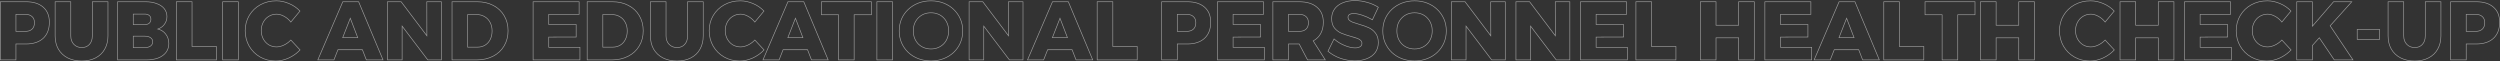 <svg xmlns="http://www.w3.org/2000/svg" width="4110" height="101" viewBox="0 0 4110 101" fill="none"><rect x="0" y="0" width="4110" height="101" fill="#333333" stroke="none"/><path fill-rule="evenodd" clip-rule="evenodd" d="M4098.91 12.14C4092.25 6.29 4082.89 3.365 4070.83 3.365L4029.25 3.365V98H4053.95V71.81H4070.83C4082.89 71.81 4092.25 68.75 4098.91 62.63C4105.57 56.42 4108.9 47.735 4108.9 36.575C4108.9 26.045 4105.57 17.9 4098.91 12.14ZM4099.57 11.389C4106.49 17.376 4109.9 25.82 4109.9 36.575C4109.9 47.945 4106.5 56.921 4099.59 63.361L4099.58 63.366C4092.68 69.706 4083.05 72.81 4070.83 72.81H4054.95V99H4028.25V2.365L4070.83 2.365C4083.04 2.365 4092.67 5.328 4099.57 11.389ZM4081.22 48.32C4078.52 50.84 4074.65 52.1 4069.61 52.1H4053.95V23.075L4069.61 23.075C4074.65 23.075 4078.52 24.335 4081.22 26.855C4084.01 29.285 4085.41 32.795 4085.41 37.385C4085.41 42.155 4084.01 45.8 4081.22 48.32ZM4054.95 24.075L4069.61 24.075C4074.49 24.075 4078.08 25.294 4080.54 27.586L4080.55 27.598L4080.56 27.609C4083.09 29.805 4084.41 33.009 4084.41 37.385C4084.41 41.953 4083.08 45.296 4080.55 47.578L4080.54 47.583L4080.54 47.589C4078.08 49.881 4074.49 51.1 4069.61 51.1H4054.95V24.075Z" fill="white" fill-opacity="0.55"></path><path fill-rule="evenodd" clip-rule="evenodd" d="M3956.48 73.295C3952.97 69.695 3951.21 64.925 3951.21 58.985V3.365L3926.51 3.365V58.985C3926.51 67.175 3928.26 74.375 3931.77 80.585C3935.37 86.705 3940.41 91.43 3946.89 94.76C3953.46 98.09 3961.07 99.755 3969.71 99.755C3978.35 99.755 3985.86 98.09 3992.25 94.76C3998.73 91.43 4003.68 86.705 4007.1 80.585C4010.61 74.375 4012.37 67.175 4012.37 58.985V3.365L3987.66 3.365V58.985C3987.66 65.015 3986 69.83 3982.67 73.43C3979.43 76.94 3975.15 78.695 3969.84 78.695C3964.44 78.695 3959.99 76.895 3956.48 73.295ZM3992.72 95.647C3986.16 99.065 3978.48 100.755 3969.71 100.755C3960.94 100.755 3953.18 99.064 3946.44 95.652L3946.44 95.649C3939.79 92.235 3934.61 87.38 3930.91 81.092L3930.91 81.085L3930.9 81.077C3927.3 74.696 3925.51 67.322 3925.51 58.985V2.365L3952.21 2.365V58.985C3952.21 64.715 3953.9 69.217 3957.2 72.597C3960.5 75.989 3964.69 77.695 3969.84 77.695C3974.91 77.695 3978.91 76.032 3981.93 72.752L3982.67 73.428L3981.94 72.751C3985.06 69.376 3986.66 64.824 3986.66 58.985V2.365L4013.37 2.365V58.985C4013.37 67.322 4011.58 74.696 4007.98 81.077C4004.46 87.372 3999.36 92.231 3992.72 95.647Z" fill="white" fill-opacity="0.55"></path><path fill-rule="evenodd" clip-rule="evenodd" d="M3875.75 48.86V64.25H3911.52V48.86L3875.75 48.86ZM3874.75 47.86L3912.52 47.86V65.25H3874.75V47.86Z" fill="white" fill-opacity="0.55"></path><path fill-rule="evenodd" clip-rule="evenodd" d="M3867.37 98L3830.11 42.38L3865.21 3.365L3836.59 3.365L3801.09 44.405V3.365L3776.38 3.365V98H3801.09V74.51L3812.97 61.28L3837.81 98H3867.37ZM3812.86 62.9L3837.28 99H3869.25L3831.38 42.47L3867.46 2.365L3836.14 2.365L3802.09 41.721V2.365L3775.38 2.365V99H3802.09V74.893L3812.86 62.9Z" fill="white" fill-opacity="0.55"></path><path fill-rule="evenodd" clip-rule="evenodd" d="M3751.34 37.085L3750.58 36.115C3747.6 32.35 3744.06 29.381 3739.96 27.198L3739.95 27.194L3739.94 27.19C3735.83 24.918 3731.81 23.805 3727.87 23.805C3723.28 23.805 3719.1 24.972 3715.3 27.302L3715.29 27.306C3711.59 29.547 3708.65 32.694 3706.48 36.775L3706.47 36.782C3704.31 40.763 3703.22 45.232 3703.22 50.21C3703.22 55.188 3704.31 59.705 3706.48 63.78C3708.65 67.766 3711.58 70.917 3715.29 73.25C3719.09 75.492 3723.28 76.615 3727.87 76.615C3731.57 76.615 3735.47 75.67 3739.6 73.739C3743.71 71.812 3747.4 69.183 3750.64 65.847L3751.38 65.095L3767.18 82.077L3766.53 82.759C3761.31 88.256 3755.08 92.65 3747.86 95.94L3747.85 95.942C3740.72 99.144 3733.61 100.755 3726.52 100.755C3717 100.755 3708.37 98.556 3700.64 94.143C3692.93 89.736 3686.86 83.715 3682.45 76.091C3678.04 68.457 3675.84 59.912 3675.84 50.48C3675.84 41.132 3678.09 32.673 3682.6 25.127C3687.1 17.593 3693.26 11.664 3701.06 7.35L3701.07 7.347C3708.96 3.031 3717.77 0.88 3727.46 0.88C3734.63 0.88 3741.69 2.396 3748.65 5.416C3755.6 8.346 3761.53 12.382 3766.4 17.528L3767 18.171L3751.34 37.085ZM3748.25 6.335C3741.41 3.365 3734.48 1.88 3727.46 1.88C3717.92 1.88 3709.28 3.995 3701.54 8.225C3693.89 12.455 3687.86 18.26 3683.45 25.64C3679.04 33.02 3676.84 41.3 3676.84 50.48C3676.84 59.75 3679 68.12 3683.32 75.59C3687.64 83.06 3693.58 88.955 3701.14 93.275C3708.7 97.595 3717.16 99.755 3726.52 99.755C3733.45 99.755 3740.42 98.18 3747.44 95.03C3754.55 91.79 3760.67 87.47 3765.8 82.07L3751.36 66.545C3751.13 66.785 3750.89 67.021 3750.65 67.254C3747.5 70.34 3743.95 72.804 3740.02 74.645C3735.79 76.625 3731.74 77.615 3727.87 77.615C3723.1 77.615 3718.73 76.445 3714.77 74.105C3710.9 71.675 3707.84 68.39 3705.59 64.25C3703.34 60.02 3702.22 55.34 3702.22 50.21C3702.22 45.08 3703.34 40.445 3705.59 36.305C3707.84 32.075 3710.9 28.79 3714.77 26.45C3718.73 24.02 3723.1 22.805 3727.87 22.805C3732.01 22.805 3736.19 23.975 3740.42 26.315C3744.36 28.409 3747.79 31.206 3750.72 34.704C3750.93 34.964 3751.15 35.227 3751.36 35.495L3765.67 18.215C3760.9 13.175 3755.09 9.215 3748.25 6.335Z" fill="white" fill-opacity="0.55"></path><path fill-rule="evenodd" clip-rule="evenodd" d="M3591.81 3.365V98L3667.82 98V78.29L3616.52 78.29V60.47H3617.52L3660.61 60.335H3661.61V40.76L3616.52 40.76V23.075L3666.47 23.075V3.365L3591.81 3.365ZM3617.52 24.075L3667.47 24.075V2.365L3590.81 2.365V99L3668.82 99V77.29L3617.52 77.29V61.467L3662.61 61.332V39.76L3617.52 39.76V24.075Z" fill="white" fill-opacity="0.55"></path><path fill-rule="evenodd" clip-rule="evenodd" d="M3485.82 3.365V98H3510.52V61.685H3548.73V98H3573.43V3.365L3548.73 3.365V41.975H3510.52V3.365L3485.82 3.365ZM3511.52 40.975V2.365L3484.82 2.365V99H3511.52V62.685H3547.73V99H3574.43V2.365L3547.73 2.365V40.975H3511.52Z" fill="white" fill-opacity="0.55"></path><path fill-rule="evenodd" clip-rule="evenodd" d="M3460.78 37.085L3460.01 36.115C3457.03 32.35 3453.49 29.381 3449.39 27.198L3449.38 27.194L3449.37 27.19C3445.27 24.918 3441.25 23.805 3437.3 23.805C3432.71 23.805 3428.53 24.972 3424.73 27.302L3424.73 27.306C3421.02 29.547 3418.08 32.694 3415.91 36.775L3415.91 36.782C3413.74 40.763 3412.65 45.232 3412.65 50.21C3412.65 55.188 3413.74 59.705 3415.91 63.78C3418.08 67.766 3421.02 70.917 3424.73 73.25C3428.52 75.492 3432.71 76.615 3437.3 76.615C3441 76.615 3444.91 75.67 3449.03 73.739C3453.15 71.812 3456.83 69.183 3460.08 65.847L3460.81 65.095L3476.61 82.077L3475.96 82.759C3470.74 88.256 3464.51 92.65 3457.29 95.94L3457.29 95.942C3450.15 99.144 3443.04 100.755 3435.95 100.755C3426.43 100.755 3417.8 98.556 3410.08 94.143C3402.37 89.736 3396.3 83.715 3391.89 76.091C3387.47 68.457 3385.27 59.912 3385.27 50.48C3385.27 41.132 3387.52 32.673 3392.03 25.127C3396.53 17.593 3402.69 11.664 3410.49 7.35L3410.5 7.347C3418.4 3.031 3427.2 0.88 3436.9 0.88C3444.06 0.88 3451.13 2.396 3458.08 5.416C3465.04 8.346 3470.96 12.382 3475.83 17.528L3476.44 18.171L3460.78 37.085ZM3457.69 6.335C3450.85 3.365 3443.92 1.88 3436.9 1.88C3427.36 1.88 3418.72 3.995 3410.98 8.225C3403.33 12.455 3397.3 18.26 3392.89 25.64C3388.48 33.02 3386.27 41.3 3386.27 50.48C3386.27 59.75 3388.43 68.12 3392.75 75.59C3397.07 83.06 3403.01 88.955 3410.57 93.275C3418.13 97.595 3426.59 99.755 3435.95 99.755C3442.88 99.755 3449.86 98.18 3456.88 95.03C3463.99 91.79 3470.11 87.47 3475.24 82.07L3460.79 66.545C3460.56 66.785 3460.32 67.021 3460.09 67.254C3456.93 70.34 3453.39 72.804 3449.45 74.645C3445.22 76.625 3441.17 77.615 3437.3 77.615C3432.53 77.615 3428.17 76.445 3424.21 74.105C3420.34 71.675 3417.28 68.39 3415.03 64.25C3412.78 60.02 3411.65 55.34 3411.65 50.21C3411.65 45.08 3412.78 40.445 3415.03 36.305C3417.28 32.075 3420.34 28.79 3424.21 26.45C3428.17 24.02 3432.53 22.805 3437.3 22.805C3441.44 22.805 3445.63 23.975 3449.86 26.315C3453.8 28.409 3457.23 31.206 3460.15 34.704C3460.37 34.964 3460.58 35.227 3460.79 35.495L3475.1 18.215C3470.33 13.175 3464.53 9.215 3457.69 6.335Z" fill="white" fill-opacity="0.55"></path><path fill-rule="evenodd" clip-rule="evenodd" d="M3256.42 3.365V98H3281.13V61.685H3319.33V98H3344.04V3.365L3319.33 3.365V41.975H3281.13V3.365L3256.42 3.365ZM3282.13 40.975V2.365L3255.42 2.365V99H3282.13V62.685H3318.33V99H3345.04V2.365L3318.33 2.365V40.975H3282.13Z" fill="white" fill-opacity="0.55"></path><path fill-rule="evenodd" clip-rule="evenodd" d="M3165.27 3.365V23.75L3193.35 23.75V98L3218.05 98V23.75L3246.4 23.75V3.365L3165.27 3.365ZM3219.05 24.75L3247.4 24.75V2.365L3164.27 2.365V24.75L3192.35 24.75V99L3219.05 99V24.75Z" fill="white" fill-opacity="0.55"></path><path fill-rule="evenodd" clip-rule="evenodd" d="M3097.43 3.365V98L3162.23 98V76.94L3122.13 76.94V3.365L3097.43 3.365ZM3123.13 75.94V2.365L3096.43 2.365V99L3163.23 99V75.94L3123.13 75.94Z" fill="white" fill-opacity="0.55"></path><path fill-rule="evenodd" clip-rule="evenodd" d="M3056.06 81.26L3062.54 98H3088.87L3049.18 3.365L3023.8 3.365L2983.16 98H3008.54L3015.16 81.26L3056.06 81.26ZM3055.38 82.26L3061.86 99H3090.37L3049.84 2.365L3023.14 2.365L2981.64 99H3009.22L3015.84 82.26L3055.38 82.26ZM3022.58 62.36L3035.81 28.61L3048.77 62.36L3022.58 62.36ZM3024.05 61.36H3047.32L3035.8 31.375L3024.05 61.36Z" fill="white" fill-opacity="0.55"></path><path fill-rule="evenodd" clip-rule="evenodd" d="M2901.92 3.365V98L2977.92 98V78.29L2926.62 78.29V60.47H2927.62L2970.71 60.335H2971.71V40.76L2926.62 40.76V23.075L2976.57 23.075V3.365L2901.92 3.365ZM2927.62 24.075L2977.57 24.075V2.365L2900.92 2.365V99L2978.92 99V77.29L2927.62 77.29V61.467L2972.71 61.332V39.76L2927.62 39.76V24.075Z" fill="white" fill-opacity="0.55"></path><path fill-rule="evenodd" clip-rule="evenodd" d="M2795.92 3.365V98H2820.63V61.685H2858.83V98H2883.54V3.365L2858.83 3.365V41.975H2820.63V3.365L2795.92 3.365ZM2821.63 40.975V2.365L2794.92 2.365V99H2821.63V62.685H2857.83V99H2884.54V2.365L2857.83 2.365V40.975H2821.63Z" fill="white" fill-opacity="0.55"></path><path fill-rule="evenodd" clip-rule="evenodd" d="M2689.93 3.365V98L2754.73 98V76.94L2714.63 76.94V3.365L2689.93 3.365ZM2715.63 75.94V2.365L2688.93 2.365V99L2755.73 99V75.94L2715.63 75.94Z" fill="white" fill-opacity="0.55"></path><path fill-rule="evenodd" clip-rule="evenodd" d="M2598.83 3.365V98L2674.83 98V78.29L2623.53 78.29V60.47H2624.53L2667.62 60.335H2668.62V40.76L2623.53 40.76V23.075L2673.48 23.075V3.365L2598.83 3.365ZM2624.53 24.075L2674.48 24.075V2.365L2597.83 2.365V99L2675.83 99V77.29L2624.53 77.29V61.467L2669.62 61.332V39.76L2624.53 39.76V24.075Z" fill="white" fill-opacity="0.55"></path><path fill-rule="evenodd" clip-rule="evenodd" d="M2557.36 3.365V4.365L2557.5 60.335L2514.43 3.365L2492.7 3.365V98H2515.78V41.435L2558.71 98H2580.31V3.365L2557.36 3.365ZM2516.78 44.407L2558.22 99H2581.31V2.365L2556.36 2.365L2556.49 57.344L2514.93 2.365L2491.7 2.365V99H2516.78V44.407Z" fill="white" fill-opacity="0.55"></path><path fill-rule="evenodd" clip-rule="evenodd" d="M2451.24 3.365V4.365L2451.37 60.335L2408.31 3.365L2386.57 3.365V98H2409.66V41.435L2452.59 98H2474.19V3.365L2451.24 3.365ZM2410.66 44.407L2452.09 99H2475.19V2.365L2450.23 2.365L2450.36 57.344L2408.8 2.365L2385.57 2.365V99H2410.66V44.407Z" fill="white" fill-opacity="0.55"></path><path fill-rule="evenodd" clip-rule="evenodd" d="M2256.44 33.268L2255.49 32.712C2250.52 29.779 2245.18 27.378 2239.49 25.51L2239.48 25.509C2233.87 23.636 2229.21 22.725 2225.49 22.725C2222.55 22.725 2220.33 23.29 2218.75 24.318L2218.73 24.326C2217.34 25.208 2216.64 26.495 2216.64 28.34C2216.64 30.125 2217.28 31.616 2218.61 32.868C2220.03 34.121 2221.81 35.184 2223.96 36.045C2226.18 36.846 2229.49 37.917 2233.88 39.262C2240.47 41.157 2245.91 43.06 2250.19 44.974C2254.67 46.935 2258.5 49.969 2261.65 54.053C2264.88 58.143 2266.45 63.463 2266.45 69.92C2266.45 76.406 2264.73 82.021 2261.26 86.715L2261.25 86.723C2257.8 91.3 2253.05 94.734 2247.05 97.041C2241.16 99.343 2234.6 100.485 2227.38 100.485C2219.43 100.485 2211.49 99.114 2203.56 96.38L2203.55 96.376C2195.71 93.55 2188.9 89.714 2183.13 84.86L2182.53 84.354L2193.05 63.175L2194.02 64.042C2198.7 68.192 2204.23 71.6 2210.62 74.262C2217.11 76.93 2222.78 78.235 2227.65 78.235C2231.24 78.235 2233.9 77.576 2235.74 76.372L2235.75 76.367L2235.76 76.362C2237.62 75.2 2238.53 73.546 2238.53 71.27C2238.53 69.397 2237.84 67.868 2236.44 66.617L2236.43 66.608L2236.42 66.598C2235.01 65.277 2233.17 64.218 2230.84 63.444L2230.82 63.437L2230.8 63.428C2228.51 62.547 2225.22 61.522 2220.91 60.355L2220.9 60.353C2214.4 58.547 2209 56.733 2204.71 54.91L2204.71 54.907L2204.7 54.903C2200.32 52.948 2196.56 50.062 2193.4 46.258L2193.39 46.248L2193.38 46.238C2190.24 42.236 2188.72 37.003 2188.72 30.635C2188.72 24.6 2190.3 19.267 2193.48 14.675L2193.49 14.664C2196.76 10.084 2201.33 6.6 2207.15 4.199C2213.05 1.707 2219.85 0.475 2227.52 0.475C2234.45 0.475 2241.3 1.479 2248.04 3.485C2254.78 5.397 2260.72 7.999 2265.86 11.299L2266.59 11.774L2256.44 33.268ZM2247.77 4.445C2241.11 2.465 2234.36 1.475 2227.52 1.475C2219.96 1.475 2213.3 2.69 2207.54 5.12C2201.87 7.46 2197.46 10.835 2194.31 15.245C2191.25 19.655 2189.72 24.785 2189.72 30.635C2189.72 36.845 2191.2 41.84 2194.17 45.62C2197.23 49.31 2200.88 52.1 2205.11 53.99C2209.34 55.79 2214.69 57.59 2221.17 59.39C2225.49 60.56 2228.82 61.595 2231.16 62.495C2233.59 63.305 2235.57 64.43 2237.1 65.87C2238.72 67.31 2239.53 69.11 2239.53 71.27C2239.53 73.88 2238.45 75.86 2236.29 77.21C2234.22 78.56 2231.34 79.235 2227.65 79.235C2222.61 79.235 2216.81 77.885 2210.24 75.185C2204.1 72.631 2198.74 69.392 2194.14 65.468C2193.88 65.244 2193.62 65.018 2193.36 64.79L2183.78 84.095C2189.45 88.865 2196.15 92.645 2203.89 95.435C2211.72 98.135 2219.55 99.485 2227.38 99.485C2234.49 99.485 2240.93 98.36 2246.69 96.11C2252.54 93.86 2257.13 90.53 2260.46 86.12C2263.79 81.62 2265.45 76.22 2265.45 69.92C2265.45 63.62 2263.92 58.535 2260.86 54.665C2257.8 50.705 2254.11 47.78 2249.79 45.89C2245.56 44 2240.16 42.11 2233.59 40.22C2229.18 38.87 2225.85 37.79 2223.6 36.98C2221.35 36.08 2219.46 34.955 2217.93 33.605C2216.4 32.165 2215.64 30.41 2215.64 28.34C2215.64 26.18 2216.49 24.56 2218.2 23.48C2220 22.31 2222.43 21.725 2225.49 21.725C2229.36 21.725 2234.13 22.67 2239.8 24.56C2245.23 26.342 2250.34 28.604 2255.13 31.346C2255.42 31.512 2255.71 31.68 2256 31.85L2256 31.849L2265.32 12.14C2260.28 8.9 2254.43 6.335 2247.77 4.445Z" fill="white" fill-opacity="0.55"></path><path fill-rule="evenodd" clip-rule="evenodd" d="M2136.17 71.81L2149.94 98H2177.88L2158.17 67.085C2158.47 66.929 2158.77 66.769 2159.06 66.607C2164.11 63.768 2168.01 59.922 2170.73 55.07C2173.61 49.85 2175.05 43.685 2175.05 36.575C2175.05 26.045 2171.58 17.9 2164.65 12.14C2157.81 6.29 2148.14 3.365 2135.63 3.365L2093.1 3.365V98H2117.81V71.81H2136.17ZM2135.57 72.81L2149.34 99H2179.71L2159.59 67.451C2164.78 64.529 2168.79 60.564 2171.6 55.559L2171.61 55.553C2174.58 50.159 2176.05 43.821 2176.05 36.575C2176.05 25.806 2172.49 17.358 2165.3 11.375C2158.22 5.322 2148.28 2.365 2135.63 2.365L2092.1 2.365V99H2118.81V72.81H2135.57ZM2135.76 52.1H2117.81V23.075L2135.76 23.075C2140.8 23.075 2144.67 24.335 2147.37 26.855C2150.16 29.285 2151.56 32.795 2151.56 37.385C2151.56 42.155 2150.16 45.8 2147.37 48.32C2144.67 50.84 2140.8 52.1 2135.76 52.1ZM2118.81 24.075L2135.76 24.075C2140.65 24.075 2144.24 25.294 2146.69 27.586L2146.7 27.598L2146.72 27.609C2149.24 29.805 2150.56 33.009 2150.56 37.385C2150.56 41.953 2149.23 45.296 2146.7 47.578L2146.7 47.583L2146.69 47.589C2144.24 49.881 2140.65 51.1 2135.76 51.1H2118.81V24.075Z" fill="white" fill-opacity="0.55"></path><path fill-rule="evenodd" clip-rule="evenodd" d="M2002.01 3.365V98L2078.01 98V78.29L2026.71 78.29V60.47H2027.71L2070.8 60.335H2071.8V40.76L2026.71 40.76V23.075L2076.66 23.075V3.365L2002.01 3.365ZM2027.71 24.075L2077.66 24.075V2.365L2001.01 2.365V99L2079.01 99V77.29L2027.71 77.29V61.467L2072.8 61.332V39.76L2027.71 39.76V24.075Z" fill="white" fill-opacity="0.55"></path><path fill-rule="evenodd" clip-rule="evenodd" d="M1979.91 12.14C1973.25 6.29 1963.89 3.365 1951.83 3.365L1910.25 3.365V98H1934.95V71.81H1951.83C1963.89 71.81 1973.25 68.75 1979.91 62.63C1986.57 56.42 1989.9 47.735 1989.9 36.575C1989.9 26.045 1986.57 17.9 1979.91 12.14ZM1980.57 11.389C1987.49 17.376 1990.9 25.82 1990.9 36.575C1990.9 47.945 1987.5 56.921 1980.59 63.361L1980.58 63.366C1973.69 69.706 1964.05 72.81 1951.83 72.81H1935.95V99H1909.25V2.365L1951.83 2.365C1964.04 2.365 1973.67 5.328 1980.57 11.389ZM1962.22 48.32C1959.52 50.84 1955.65 52.1 1950.61 52.1H1934.95V23.075L1950.61 23.075C1955.65 23.075 1959.52 24.335 1962.22 26.855C1965.01 29.285 1966.41 32.795 1966.41 37.385C1966.41 42.155 1965.01 45.8 1962.22 48.32ZM1935.95 24.075L1950.61 24.075C1955.49 24.075 1959.08 25.294 1961.54 27.586L1961.55 27.598L1961.57 27.609C1964.09 29.805 1965.41 33.009 1965.41 37.385C1965.41 41.953 1964.08 45.296 1961.55 47.578L1961.55 47.583L1961.54 47.589C1959.08 49.881 1955.49 51.1 1950.61 51.1H1935.95V24.075Z" fill="white" fill-opacity="0.55"></path><path fill-rule="evenodd" clip-rule="evenodd" d="M1804.25 3.365V98L1869.05 98V76.94L1828.96 76.94V3.365L1804.25 3.365ZM1829.96 75.94V2.365L1803.25 2.365V99L1870.05 99V75.94L1829.96 75.94Z" fill="white" fill-opacity="0.55"></path><path fill-rule="evenodd" clip-rule="evenodd" d="M1762.88 81.26L1769.36 98H1795.69L1756 3.365L1730.62 3.365L1689.98 98H1715.36L1721.98 81.26L1762.88 81.26ZM1762.2 82.26L1768.68 99H1797.19L1756.66 2.365L1729.96 2.365L1688.47 99H1716.04L1722.66 82.26L1762.2 82.26ZM1729.4 62.36L1742.63 28.61L1755.59 62.36L1729.4 62.36ZM1730.87 61.36H1754.14L1742.62 31.375L1730.87 61.36Z" fill="white" fill-opacity="0.55"></path><path fill-rule="evenodd" clip-rule="evenodd" d="M1658.37 3.365L1658.51 60.335L1615.44 3.365L1593.71 3.365V98H1616.79V41.435L1659.72 98H1681.32V3.365L1658.37 3.365ZM1617.79 44.407L1659.23 99H1682.32V2.365L1657.37 2.365L1657.5 57.344L1615.94 2.365L1592.71 2.365V99H1617.79V44.407Z" fill="white" fill-opacity="0.55"></path><path fill-rule="evenodd" clip-rule="evenodd" d="M1442.1 3.365V98H1466.8V3.365L1442.1 3.365ZM1441.1 2.365L1467.8 2.365V99H1441.1V2.365Z" fill="white" fill-opacity="0.55"></path><path fill-rule="evenodd" clip-rule="evenodd" d="M1350.94 3.365V23.75L1379.02 23.75V98L1403.72 98V23.75L1432.07 23.75V3.365L1350.94 3.365ZM1404.72 24.75L1433.07 24.75V2.365L1349.94 2.365V24.75L1378.02 24.75V99L1404.72 99V24.75Z" fill="white" fill-opacity="0.55"></path><path fill-rule="evenodd" clip-rule="evenodd" d="M1327.96 81.26L1334.44 98H1360.76L1321.07 3.365L1295.69 3.365L1255.06 98H1280.44L1287.05 81.26L1327.96 81.26ZM1327.27 82.26L1333.75 99H1362.27L1321.74 2.365L1295.03 2.365L1253.54 99H1281.12L1287.73 82.26L1327.27 82.26ZM1294.48 62.36L1307.71 28.61L1320.67 62.36L1294.48 62.36ZM1295.94 61.36H1319.21L1307.7 31.375L1295.94 61.36Z" fill="white" fill-opacity="0.55"></path><path fill-rule="evenodd" clip-rule="evenodd" d="M1240.92 37.085L1240.15 36.115C1237.18 32.35 1233.64 29.381 1229.53 27.198L1229.53 27.194L1229.52 27.19C1225.41 24.918 1221.39 23.805 1217.45 23.805C1212.86 23.805 1208.68 24.972 1204.88 27.302L1204.87 27.306C1201.17 29.547 1198.23 32.694 1196.06 36.775L1196.05 36.782C1193.89 40.763 1192.8 45.232 1192.8 50.21C1192.8 55.187 1193.89 59.703 1196.06 63.778C1198.22 67.765 1201.16 70.917 1204.87 73.251C1208.67 75.492 1212.86 76.615 1217.45 76.615C1221.15 76.615 1225.05 75.67 1229.18 73.739C1233.29 71.812 1236.97 69.183 1240.22 65.847L1240.96 65.095L1256.76 82.077L1256.11 82.759C1250.89 88.256 1244.66 92.65 1237.44 95.94L1237.43 95.942C1230.3 99.144 1223.18 100.755 1216.1 100.755C1206.58 100.755 1197.95 98.556 1190.22 94.143C1182.51 89.736 1176.44 83.715 1172.03 76.091C1167.62 68.457 1165.42 59.912 1165.42 50.48C1165.42 41.132 1167.67 32.673 1172.18 25.127C1176.68 17.593 1182.84 11.664 1190.64 7.35L1190.64 7.347C1198.54 3.031 1207.35 0.88 1217.04 0.88C1224.21 0.88 1231.27 2.396 1238.23 5.416C1245.18 8.346 1251.1 12.382 1255.98 17.528L1256.58 18.171L1240.92 37.085ZM1237.83 6.335C1230.99 3.365 1224.06 1.88 1217.04 1.88C1207.5 1.88 1198.86 3.995 1191.12 8.225C1183.47 12.455 1177.44 18.26 1173.03 25.64C1168.62 33.02 1166.42 41.3 1166.42 50.48C1166.42 59.75 1168.58 68.12 1172.9 75.59C1177.22 83.06 1183.16 88.955 1190.72 93.275C1198.28 97.595 1206.74 99.755 1216.1 99.755C1223.03 99.755 1230 98.18 1237.02 95.03C1244.13 91.79 1250.25 87.47 1255.38 82.07L1240.94 66.545C1240.71 66.785 1240.47 67.021 1240.23 67.253C1237.08 70.34 1233.53 72.804 1229.6 74.645C1225.37 76.625 1221.32 77.615 1217.45 77.615C1212.68 77.615 1208.31 76.445 1204.35 74.105C1200.48 71.675 1197.42 68.39 1195.17 64.25C1192.92 60.02 1191.8 55.34 1191.8 50.21C1191.8 45.08 1192.92 40.445 1195.17 36.305C1197.42 32.075 1200.48 28.79 1204.35 26.45C1208.31 24.02 1212.68 22.805 1217.45 22.805C1221.59 22.805 1225.77 23.975 1230 26.315C1233.94 28.409 1237.37 31.206 1240.3 34.704C1240.51 34.964 1240.73 35.227 1240.94 35.495L1255.25 18.215C1250.48 13.175 1244.67 9.215 1237.83 6.335Z" fill="white" fill-opacity="0.55"></path><path fill-rule="evenodd" clip-rule="evenodd" d="M1099.73 73.295C1096.22 69.695 1094.46 64.925 1094.46 58.985V3.365L1069.76 3.365V58.985C1069.76 67.175 1071.51 74.375 1075.02 80.585C1078.62 86.705 1083.66 91.43 1090.14 94.76C1096.71 98.09 1104.32 99.755 1112.96 99.755C1121.6 99.755 1129.11 98.09 1135.5 94.76C1141.98 91.43 1146.93 86.705 1150.35 80.585C1153.86 74.375 1155.62 67.175 1155.62 58.985V3.365L1130.91 3.365V58.985C1130.91 65.015 1129.25 69.83 1125.92 73.43C1122.68 76.94 1118.4 78.695 1113.09 78.695C1107.69 78.695 1103.24 76.895 1099.73 73.295ZM1151.22 81.073C1147.7 87.372 1142.61 92.233 1135.96 95.649C1129.4 99.066 1121.72 100.755 1112.96 100.755C1104.19 100.755 1096.42 99.064 1089.69 95.652L1089.68 95.649C1083.04 92.235 1077.86 87.38 1074.16 81.092L1074.15 81.085L1074.15 81.077C1070.54 74.696 1068.76 67.322 1068.76 58.985V2.365L1095.46 2.365V58.985C1095.46 64.715 1097.15 69.217 1100.44 72.597C1103.75 75.989 1107.94 77.695 1113.09 77.695C1118.16 77.695 1122.15 76.032 1125.18 72.752L1125.18 72.751C1128.3 69.376 1129.91 64.824 1129.91 58.985V2.365L1156.62 2.365V58.985C1156.62 67.32 1154.83 74.693 1151.22 81.073Z" fill="white" fill-opacity="0.55"></path><path fill-rule="evenodd" clip-rule="evenodd" d="M876.918 3.365V98L952.923 98V78.29L901.623 78.29V60.47L946.713 60.335V40.76L901.623 40.76V23.075L951.573 23.075V3.365L876.918 3.365ZM902.623 24.075L952.573 24.075V2.365L875.918 2.365V99L953.923 99V77.29L902.623 77.29V61.467L947.713 61.332V39.76L902.623 39.76V24.075Z" fill="white" fill-opacity="0.55"></path><path fill-rule="evenodd" clip-rule="evenodd" d="M810.592 9.305C803.032 5.345 794.302 3.365 784.402 3.365L743.632 3.365V98H783.457C793.537 98 802.447 96.02 810.187 92.06C818.017 88.1 824.047 82.52 828.277 75.32C832.597 68.12 834.757 59.885 834.757 50.615C834.757 41.345 832.642 33.155 828.412 26.045C824.182 18.845 818.242 13.265 810.592 9.305ZM829.273 25.537C833.605 32.819 835.757 41.188 835.757 50.615C835.757 60.046 833.557 68.462 829.136 75.832C824.804 83.203 818.629 88.911 810.64 92.952C802.738 96.994 793.669 99 783.457 99H742.632V2.365L784.402 2.365C794.436 2.365 803.328 4.372 811.052 8.417C818.863 12.46 824.944 18.169 829.273 25.537ZM797.767 74.645C794.077 76.895 789.847 78.02 785.077 78.02H768.337V23.48L783.862 23.48C788.812 23.48 793.222 24.65 797.092 26.99C800.962 29.24 803.977 32.435 806.137 36.575C808.387 40.715 809.512 45.485 809.512 50.885C809.512 56.195 808.477 60.92 806.407 65.06C804.337 69.2 801.457 72.395 797.767 74.645ZM769.337 24.48L783.862 24.48C788.647 24.48 792.875 25.609 796.574 27.846L796.582 27.85L796.589 27.855C800.289 30.005 803.174 33.057 805.25 37.038L805.254 37.045L805.258 37.053C807.418 41.026 808.512 45.627 808.512 50.885C808.512 56.063 807.503 60.631 805.512 64.613C803.52 68.597 800.764 71.646 797.246 73.791C793.729 75.936 789.683 77.02 785.077 77.02H769.337V24.48Z" fill="white" fill-opacity="0.55"></path><path fill-rule="evenodd" clip-rule="evenodd" d="M1032.78 9.305C1025.22 5.345 1016.49 3.365 1006.59 3.365L965.82 3.365V98H1005.65C1015.73 98 1024.64 96.02 1032.38 92.06C1040.21 88.1 1046.24 82.52 1050.47 75.32C1054.79 68.12 1056.95 59.885 1056.95 50.615C1056.95 41.345 1054.83 33.155 1050.6 26.045C1046.37 18.845 1040.43 13.265 1032.78 9.305ZM1051.46 25.537C1055.79 32.819 1057.95 41.188 1057.95 50.615C1057.95 60.046 1055.75 68.462 1051.32 75.832C1046.99 83.203 1040.82 88.911 1032.83 92.952C1024.93 96.994 1015.86 99 1005.65 99H964.82V2.365L1006.59 2.365C1016.62 2.365 1025.52 4.372 1033.24 8.417C1041.05 12.46 1047.13 18.169 1051.46 25.537ZM1019.96 74.645C1016.27 76.895 1012.04 78.02 1007.27 78.02H990.525V23.48L1006.05 23.48C1011 23.48 1015.41 24.65 1019.28 26.99C1023.15 29.24 1026.17 32.435 1028.33 36.575C1030.58 40.715 1031.7 45.485 1031.7 50.885C1031.7 56.195 1030.67 60.92 1028.6 65.06C1026.53 69.2 1023.65 72.395 1019.96 74.645ZM991.525 24.48L1006.05 24.48C1010.84 24.48 1015.06 25.609 1018.76 27.846L1018.77 27.85L1018.78 27.855C1022.48 30.005 1025.36 33.057 1027.44 37.038L1027.44 37.045L1027.45 37.053C1029.61 41.026 1030.7 45.627 1030.7 50.885C1030.7 56.063 1029.69 60.631 1027.7 64.613C1025.71 68.597 1022.95 71.646 1019.43 73.791C1015.92 75.936 1011.87 77.02 1007.27 77.02H991.525V24.48Z" fill="white" fill-opacity="0.55"></path><path fill-rule="evenodd" clip-rule="evenodd" d="M702.169 3.365L702.304 60.335L659.239 3.365L637.504 3.365V98H660.589V41.435L703.519 98H725.119V3.365L702.169 3.365ZM661.589 44.407L703.022 99H726.119V2.365L701.167 2.365L701.297 57.344L659.737 2.365L636.504 2.365V99H661.589V44.407Z" fill="white" fill-opacity="0.55"></path><path fill-rule="evenodd" clip-rule="evenodd" d="M596.134 81.26L602.615 98H628.94L589.25 3.365L563.87 3.365L523.234 98H548.615L555.229 81.26L596.134 81.26ZM595.449 82.26L601.929 99H630.443L589.914 2.365L563.211 2.365L521.717 99H549.295L555.91 82.26L595.449 82.26ZM562.654 62.36L575.884 28.61L588.844 62.36L562.654 62.36ZM564.121 61.36H587.389L575.875 31.375L564.121 61.36Z" fill="white" fill-opacity="0.55"></path><path fill-rule="evenodd" clip-rule="evenodd" d="M478.118 37.085L477.352 36.115C474.375 32.35 470.836 29.381 466.732 27.198L466.724 27.194L466.717 27.19C462.61 24.918 458.59 23.805 454.646 23.805C450.056 23.805 445.872 24.972 442.074 27.302L442.069 27.306C438.362 29.547 435.425 32.694 433.254 36.775L433.25 36.782C431.086 40.763 429.996 45.232 429.996 50.21C429.996 55.187 431.086 59.704 433.253 63.778C435.421 67.766 438.359 70.917 442.072 73.251C445.868 75.492 450.053 76.615 454.646 76.615C458.343 76.615 462.248 75.67 466.372 73.739C470.491 71.812 474.172 69.183 477.42 65.847L478.153 65.095L493.954 82.077L493.306 82.759C488.084 88.256 481.857 92.65 474.636 95.94L474.631 95.942C467.496 99.144 460.382 100.755 453.296 100.755C443.776 100.755 435.142 98.556 427.42 94.143C419.708 89.736 413.64 83.715 409.231 76.091C404.816 68.457 402.616 59.912 402.616 50.48C402.616 41.132 404.864 32.673 409.373 25.127C413.875 17.593 420.035 11.664 427.837 7.35L427.842 7.347C435.741 3.031 444.548 0.88 454.241 0.88C461.405 0.88 468.469 2.396 475.425 5.416C482.382 8.346 488.302 12.382 493.172 17.528L493.781 18.171L478.118 37.085ZM475.031 6.335C468.191 3.365 461.261 1.88 454.241 1.88C444.701 1.88 436.061 3.995 428.321 8.225C420.671 12.455 414.641 18.26 410.231 25.64C405.821 33.02 403.616 41.3 403.616 50.48C403.616 59.75 405.776 68.12 410.096 75.59C414.416 83.06 420.356 88.955 427.916 93.275C435.476 97.595 443.936 99.755 453.296 99.755C460.226 99.755 467.201 98.18 474.221 95.03C481.331 91.79 487.451 87.47 492.581 82.07L478.136 66.545C477.903 66.785 477.667 67.021 477.429 67.253C474.274 70.34 470.73 72.804 466.796 74.645C462.566 76.625 458.516 77.615 454.646 77.615C449.876 77.615 445.511 76.445 441.551 74.105C437.681 71.675 434.621 68.39 432.371 64.25C430.121 60.02 428.996 55.34 428.996 50.21C428.996 45.08 430.121 40.445 432.371 36.305C434.621 32.075 437.681 28.79 441.551 26.45C445.511 24.02 449.876 22.805 454.646 22.805C458.786 22.805 462.971 23.975 467.201 26.315C471.139 28.409 474.569 31.206 477.493 34.704C477.71 34.964 477.925 35.227 478.136 35.495L492.446 18.215C487.676 13.175 481.871 9.215 475.031 6.335Z" fill="white" fill-opacity="0.55"></path><path fill-rule="evenodd" clip-rule="evenodd" d="M366.581 3.365V98H391.286V3.365L366.581 3.365ZM365.581 2.365L392.286 2.365V99H365.581V2.365Z" fill="white" fill-opacity="0.55"></path><path fill-rule="evenodd" clip-rule="evenodd" d="M290.512 3.365V98L355.312 98V76.94L315.217 76.94V3.365L290.512 3.365ZM316.217 75.94V2.365L289.512 2.365V99L356.312 99V75.94L316.217 75.94Z" fill="white" fill-opacity="0.55"></path><path fill-rule="evenodd" clip-rule="evenodd" d="M257.326 6.335C252.106 4.355 245.941 3.365 238.831 3.365L193.876 3.365L193.876 98L240.586 98C247.966 98 254.401 96.965 259.891 94.895C265.381 92.735 269.611 89.675 272.581 85.715C275.551 81.665 277.036 76.985 277.036 71.675C277.036 65.555 275.281 60.335 271.771 56.015C268.733 52.177 264.664 49.582 259.566 48.231C258.926 48.061 258.269 47.911 257.596 47.78C258.258 47.603 258.902 47.405 259.527 47.187C263.658 45.748 266.974 43.425 269.476 40.22C272.446 36.53 273.931 32.21 273.931 27.26C273.931 22.4 272.491 18.17 269.611 14.57C266.731 10.97 262.636 8.225 257.326 6.335ZM257.671 5.396C252.313 3.366 246.026 2.365 238.831 2.365L192.876 2.365L192.876 99L240.586 99C248.057 99 254.616 97.953 260.244 95.831L260.25 95.828L260.257 95.826C265.886 93.611 270.28 90.45 273.381 86.315L273.387 86.306C276.491 82.075 278.036 77.185 278.036 71.675C278.036 65.352 276.218 59.905 272.551 55.39C269.635 51.707 265.817 49.131 261.139 47.647C264.846 46.133 267.896 43.868 270.26 40.841C273.376 36.966 274.931 32.424 274.931 27.26C274.931 22.186 273.422 17.733 270.392 13.945C267.374 10.173 263.112 7.335 257.671 5.396ZM245.581 38.6C243.601 40.22 240.901 41.03 237.481 41.03H218.581V22.67L237.481 22.67C240.901 22.58 243.601 23.345 245.581 24.965C247.561 26.495 248.551 28.7 248.551 31.58C248.551 34.55 247.561 36.89 245.581 38.6ZM244.937 37.834C243.189 39.26 240.742 40.03 237.481 40.03H219.581V23.67L237.494 23.67L237.507 23.67C240.769 23.584 243.208 24.316 244.948 25.739L244.959 25.748L244.97 25.756C246.665 27.067 247.551 28.957 247.551 31.58C247.551 34.298 246.66 36.342 244.937 37.834ZM247.741 76.13C245.221 77.93 241.801 78.83 237.481 78.83L218.581 78.83V58.985H237.481C241.801 58.895 245.221 59.75 247.741 61.55C250.261 63.26 251.521 65.6 251.521 68.57C251.521 71.81 250.261 74.33 247.741 76.13ZM219.581 59.985H237.491L237.502 59.985C241.689 59.898 244.873 60.73 247.16 62.364L247.17 62.371L247.179 62.377C249.434 63.907 250.521 65.941 250.521 68.57C250.521 71.505 249.403 73.714 247.16 75.316C244.865 76.956 241.673 77.83 237.481 77.83L219.581 77.83V59.985Z" fill="white" fill-opacity="0.55"></path><path fill-rule="evenodd" clip-rule="evenodd" d="M121.108 73.295C117.598 69.695 115.843 64.925 115.843 58.985L115.843 3.365L91.138 3.365L91.138 58.985C91.138 67.175 92.893 74.375 96.403 80.585C100.003 86.705 105.043 91.43 111.523 94.76C118.093 98.09 125.698 99.755 134.338 99.755C142.978 99.755 150.493 98.09 156.883 94.76C163.363 91.43 168.313 86.705 171.733 80.585C175.243 74.375 176.998 67.175 176.998 58.985V3.365L152.293 3.365V58.985C152.293 65.015 150.628 69.83 147.298 73.43C144.058 76.94 139.783 78.695 134.473 78.695C129.073 78.695 124.618 76.895 121.108 73.295ZM172.605 81.075C176.21 74.694 177.998 67.321 177.998 58.985V2.365L151.293 2.365V58.985C151.293 64.824 149.685 69.376 146.564 72.751L146.563 72.752C143.534 76.032 139.538 77.695 134.473 77.695C129.32 77.695 125.131 75.989 121.824 72.597C118.528 69.217 116.843 64.715 116.843 58.985L116.843 2.365L90.138 2.365L90.138 58.985C90.138 67.322 91.925 74.696 95.532 81.077L95.536 81.085L95.541 81.092C99.239 87.38 104.422 92.235 111.066 95.649L111.071 95.652C117.803 99.064 125.568 100.755 134.338 100.755C143.106 100.755 150.785 99.065 157.343 95.648C163.989 92.232 169.085 87.372 172.605 81.075Z" fill="white" fill-opacity="0.55"></path><path fill-rule="evenodd" clip-rule="evenodd" d="M70.66 12.14C64 6.29 54.64 3.365 42.58 3.365L1 3.365L1 98H25.705L25.705 71.81H42.58C54.64 71.81 64 68.75 70.66 62.63C77.32 56.42 80.65 47.735 80.65 36.575C80.65 26.045 77.32 17.9 70.66 12.14ZM71.317 11.386C64.418 5.328 54.793 2.365 42.58 2.365L0 2.365L0 99H26.705L26.705 72.81H42.58C54.805 72.81 64.438 69.706 71.337 63.366L71.342 63.361C78.249 56.921 81.65 47.945 81.65 36.575C81.65 25.819 78.238 17.373 71.317 11.386ZM52.975 48.32C50.275 50.84 46.405 52.1 41.365 52.1H25.705L25.705 23.075L41.365 23.075C46.405 23.075 50.275 24.335 52.975 26.855C55.765 29.285 57.16 32.795 57.16 37.385C57.16 42.155 55.765 45.8 52.975 48.32ZM26.705 24.075L41.365 24.075C46.245 24.075 49.837 25.294 52.293 27.586L52.305 27.598L52.318 27.609C54.839 29.805 56.16 33.009 56.16 37.385C56.16 41.953 54.831 45.296 52.305 47.578L52.299 47.583L52.293 47.589C49.837 49.881 46.245 51.1 41.365 51.1H26.705L26.705 24.075Z" fill="white" fill-opacity="0.55"></path><path fill-rule="evenodd" clip-rule="evenodd" d="M1509.51 96.91L1509.51 96.908C1503.1 94.434 1497.49 90.946 1492.71 86.443L1492.71 86.436C1488.02 81.934 1484.35 76.65 1481.68 70.592L1481.68 70.581C1479.1 64.507 1477.82 57.892 1477.82 50.75C1477.82 43.608 1479.1 36.993 1481.68 30.919L1481.68 30.908C1484.35 24.846 1488.07 19.56 1492.85 15.057C1497.63 10.554 1503.23 7.066 1509.65 4.592C1516.07 2.114 1523.03 0.88 1530.53 0.88C1538.1 0.88 1545.07 2.113 1551.41 4.593C1557.82 7.067 1563.38 10.555 1568.07 15.06C1572.85 19.562 1576.57 24.846 1579.23 30.905C1581.9 36.896 1583.23 43.516 1583.23 50.75C1583.23 57.897 1581.9 64.558 1579.23 70.722L1579.23 70.727C1576.57 76.789 1572.84 82.075 1568.07 86.578L1568.07 86.578C1563.38 90.993 1557.82 94.434 1551.41 96.908C1545.07 99.387 1538.15 100.62 1530.66 100.62C1523.08 100.62 1516.03 99.387 1509.51 96.91ZM1551.05 95.975C1557.35 93.545 1562.79 90.17 1567.38 85.85C1572.06 81.44 1575.71 76.265 1578.32 70.325C1580.93 64.295 1582.23 57.77 1582.23 50.75C1582.23 43.64 1580.93 37.16 1578.32 31.31C1575.71 25.37 1572.06 20.195 1567.38 15.785C1562.79 11.375 1557.35 7.955 1551.05 5.525C1544.84 3.095 1538 1.88 1530.53 1.88C1523.15 1.88 1516.31 3.095 1510.01 5.525C1503.71 7.955 1498.22 11.375 1493.54 15.785C1488.86 20.195 1485.21 25.37 1482.6 31.31C1480.08 37.25 1478.82 43.73 1478.82 50.75C1478.82 57.77 1480.08 64.25 1482.6 70.19C1485.21 76.13 1488.81 81.305 1493.4 85.715C1498.08 90.125 1503.57 93.545 1509.87 95.975C1516.26 98.405 1523.19 99.62 1530.66 99.62C1538.04 99.62 1544.84 98.405 1551.05 95.975ZM1541.76 77.905L1541.76 77.901C1545.24 76.511 1548.28 74.516 1550.88 71.913C1553.48 69.314 1555.47 66.238 1556.86 62.672L1556.87 62.662L1556.87 62.652C1558.35 59.098 1559.09 55.135 1559.09 50.75C1559.09 46.365 1558.35 42.402 1556.87 38.848L1556.87 38.838L1556.86 38.828C1555.47 35.262 1553.48 32.186 1550.88 29.587L1550.87 29.581L1550.87 29.575C1548.36 26.98 1545.37 24.988 1541.9 23.599C1538.43 22.21 1534.64 21.51 1530.53 21.51C1526.41 21.51 1522.63 22.209 1519.16 23.597C1515.77 24.986 1512.78 26.981 1510.17 29.587C1507.57 32.188 1505.53 35.268 1504.05 38.838C1502.66 42.395 1501.96 46.361 1501.96 50.75C1501.96 55.044 1502.66 59.013 1504.05 62.665C1505.53 66.238 1507.53 69.319 1510.04 71.918C1512.64 74.518 1515.68 76.512 1519.15 77.901C1522.62 79.29 1526.41 79.99 1530.53 79.99C1534.64 79.99 1538.38 79.29 1541.76 77.905ZM1503.12 63.035C1501.68 59.255 1500.96 55.16 1500.96 50.75C1500.96 46.25 1501.68 42.155 1503.12 38.465C1504.65 34.775 1506.77 31.58 1509.47 28.88C1512.17 26.18 1515.27 24.11 1518.78 22.67C1522.38 21.23 1526.3 20.51 1530.53 20.51C1534.76 20.51 1538.67 21.23 1542.27 22.67C1545.87 24.11 1548.98 26.18 1551.59 28.88C1554.29 31.58 1556.36 34.775 1557.8 38.465C1559.33 42.155 1560.09 46.25 1560.09 50.75C1560.09 55.25 1559.33 59.345 1557.8 63.035C1556.36 66.725 1554.29 69.92 1551.59 72.62C1548.89 75.32 1545.74 77.39 1542.14 78.83C1538.63 80.27 1534.76 80.99 1530.53 80.99C1526.3 80.99 1522.38 80.27 1518.78 78.83C1515.18 77.39 1512.03 75.32 1509.33 72.62C1506.72 69.92 1504.65 66.725 1503.12 63.035Z" fill="white" fill-opacity="0.55"></path><path fill-rule="evenodd" clip-rule="evenodd" d="M2304.51 96.91L2304.51 96.908C2298.1 94.434 2292.49 90.946 2287.71 86.443L2287.71 86.436C2283.02 81.934 2279.35 76.65 2276.68 70.592L2276.68 70.581C2274.1 64.507 2272.82 57.892 2272.82 50.75C2272.82 43.608 2274.1 36.993 2276.68 30.919L2276.68 30.908C2279.35 24.846 2283.07 19.56 2287.85 15.057C2292.63 10.554 2298.23 7.066 2304.65 4.592C2311.07 2.114 2318.03 0.88 2325.53 0.88C2333.1 0.88 2340.07 2.113 2346.41 4.593C2352.82 7.067 2358.38 10.555 2363.07 15.06C2367.85 19.562 2371.57 24.846 2374.23 30.905C2376.9 36.896 2378.23 43.516 2378.23 50.75C2378.23 57.897 2376.9 64.558 2374.23 70.722L2374.23 70.727C2371.57 76.789 2367.84 82.075 2363.07 86.578L2363.07 86.578C2358.38 90.993 2352.82 94.434 2346.41 96.908C2340.07 99.387 2333.15 100.62 2325.66 100.62C2318.08 100.62 2311.03 99.387 2304.51 96.91ZM2346.05 95.975C2352.35 93.545 2357.79 90.17 2362.38 85.85C2367.06 81.44 2370.71 76.265 2373.32 70.325C2375.93 64.295 2377.23 57.77 2377.23 50.75C2377.23 43.64 2375.93 37.16 2373.32 31.31C2370.71 25.37 2367.06 20.195 2362.38 15.785C2357.79 11.375 2352.35 7.955 2346.05 5.525C2339.84 3.095 2333 1.88 2325.53 1.88C2318.15 1.88 2311.31 3.095 2305.01 5.525C2298.71 7.955 2293.22 11.375 2288.54 15.785C2283.86 20.195 2280.21 25.37 2277.6 31.31C2275.08 37.25 2273.82 43.73 2273.82 50.75C2273.82 57.77 2275.08 64.25 2277.6 70.19C2280.21 76.13 2283.81 81.305 2288.4 85.715C2293.08 90.125 2298.57 93.545 2304.87 95.975C2311.26 98.405 2318.19 99.62 2325.66 99.62C2333.04 99.62 2339.84 98.405 2346.05 95.975ZM2336.76 77.905L2336.76 77.901C2340.24 76.511 2343.28 74.516 2345.88 71.913C2348.48 69.314 2350.47 66.238 2351.86 62.672L2351.87 62.662L2351.87 62.652C2353.35 59.098 2354.09 55.135 2354.09 50.75C2354.09 46.365 2353.35 42.402 2351.87 38.848L2351.87 38.838L2351.86 38.828C2350.47 35.262 2348.48 32.186 2345.88 29.587L2345.87 29.581L2345.87 29.575C2343.36 26.98 2340.37 24.988 2336.9 23.599C2333.43 22.21 2329.64 21.51 2325.53 21.51C2321.41 21.51 2317.63 22.209 2314.16 23.597C2310.77 24.986 2307.78 26.981 2305.17 29.587C2302.57 32.188 2300.53 35.268 2299.05 38.838C2297.66 42.395 2296.96 46.361 2296.96 50.75C2296.96 55.044 2297.66 59.013 2299.05 62.665C2300.53 66.238 2302.53 69.319 2305.04 71.918C2307.64 74.518 2310.68 76.512 2314.15 77.901C2317.62 79.29 2321.41 79.99 2325.53 79.99C2329.64 79.99 2333.38 79.29 2336.76 77.905ZM2298.12 63.035C2296.68 59.255 2295.96 55.16 2295.96 50.75C2295.96 46.25 2296.68 42.155 2298.12 38.465C2299.65 34.775 2301.77 31.58 2304.47 28.88C2307.17 26.18 2310.27 24.11 2313.78 22.67C2317.38 21.23 2321.3 20.51 2325.53 20.51C2329.76 20.51 2333.67 21.23 2337.27 22.67C2340.87 24.11 2343.98 26.18 2346.59 28.88C2349.29 31.58 2351.36 34.775 2352.8 38.465C2354.33 42.155 2355.09 46.25 2355.09 50.75C2355.09 55.25 2354.33 59.345 2352.8 63.035C2351.36 66.725 2349.29 69.92 2346.59 72.62C2343.89 75.32 2340.74 77.39 2337.14 78.83C2333.63 80.27 2329.76 80.99 2325.53 80.99C2321.3 80.99 2317.38 80.27 2313.78 78.83C2310.18 77.39 2307.03 75.32 2304.33 72.62C2301.72 69.92 2299.65 66.725 2298.12 63.035Z" fill="white" fill-opacity="0.55"></path></svg>